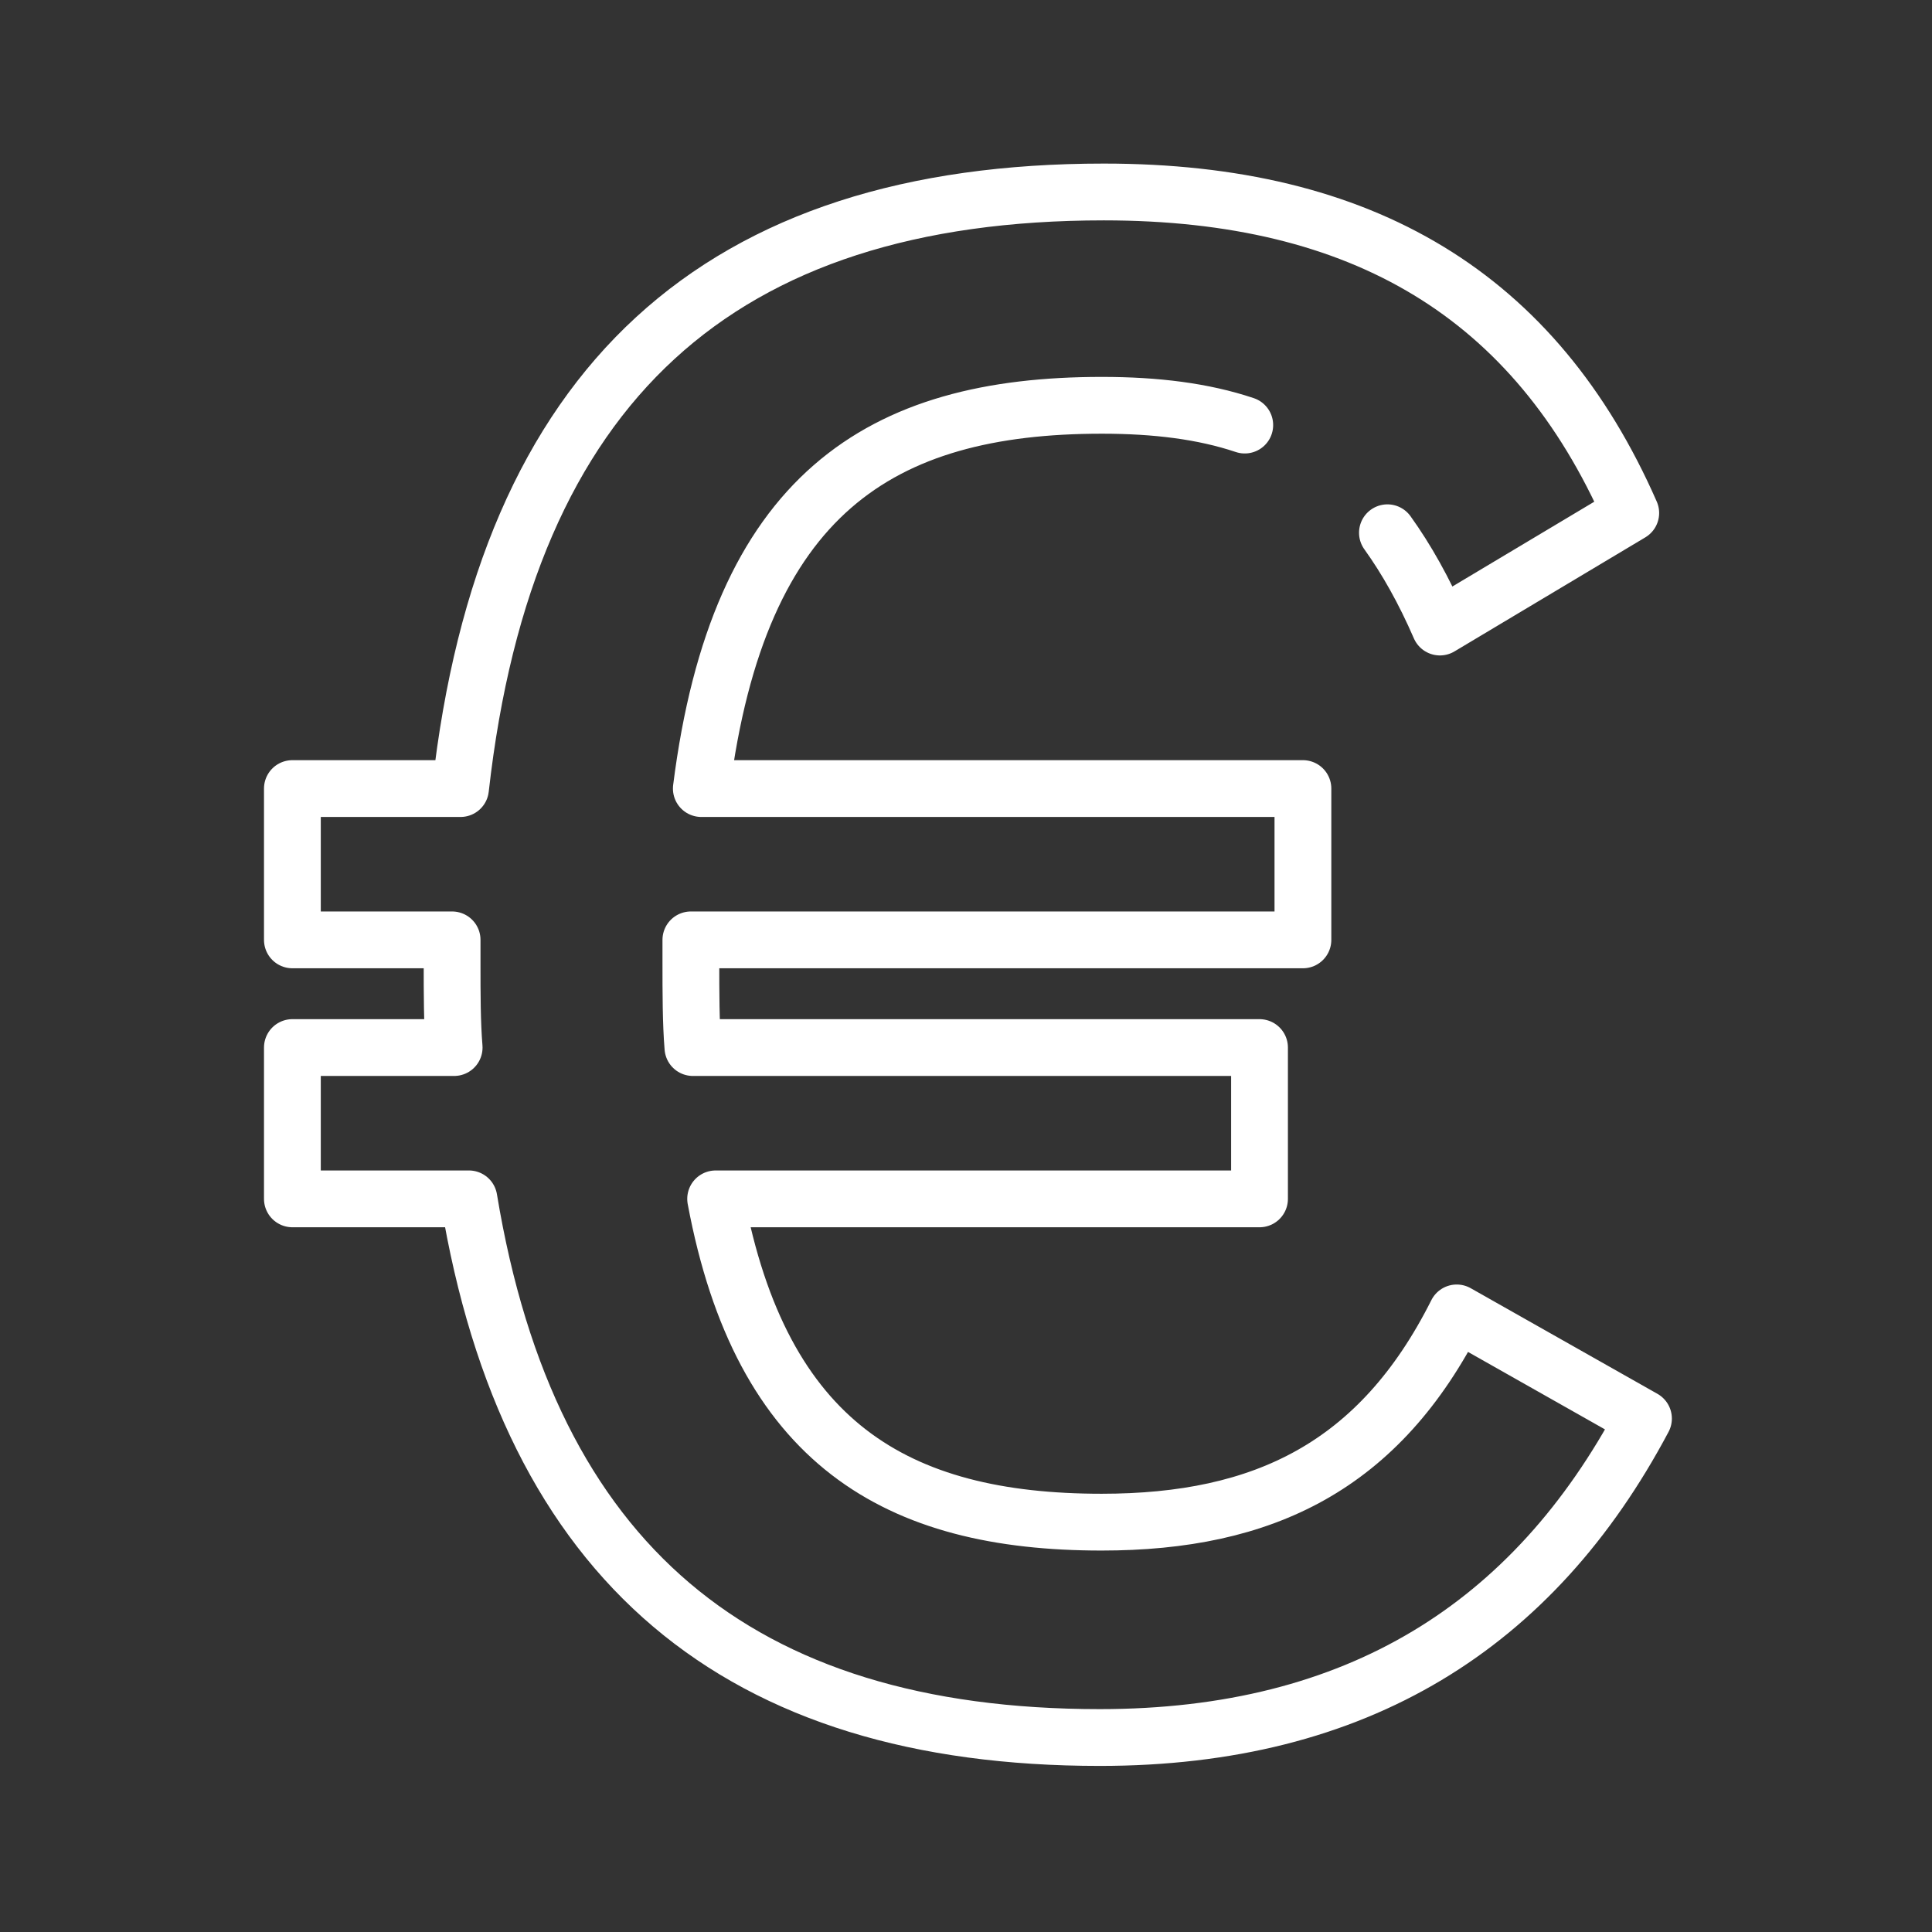 <?xml version="1.0" encoding="utf-8"?>
<svg xmlns="http://www.w3.org/2000/svg" xmlns:xlink="http://www.w3.org/1999/xlink" version="1.1" id="Ebene_1" x="0px" y="0px" viewBox="0 0 85.04 85.04" style="enable-background:new 0 0 85.04 85.04;" xml:space="preserve" width="100" height="100">
<rect x="0" y="0" width="85.04" height="85.04" fill="#333333" stroke="none"/>
<style type="text/css">
	.st0{fill:none;stroke:#ffffff;stroke-width:2.5;stroke-linecap:round;stroke-linejoin:round;}
</style>
<g>
	<path class="st0" d="M61.07,23.45c0.84,1.17,1.61,2.54,2.31,4.15l8.4-5.02C67.58,13.01,60,8.45,48.59,8.45   c-16.9,0-26.31,8.39-28.32,26.26h-7.4v6.66h7.03v1.09c0,1.28,0,2.55,0.09,3.65h-7.12v6.66h7.77c2.65,16.05,11.87,23.71,27.77,23.71   c11.33,0,19.09-4.92,23.93-14.04l-8.22-4.65C60.73,64.54,55.62,67,48.49,67c-9.04,0-14.98-3.47-16.99-14.23h23.94v-6.66H30.5   c-0.09-1.09-0.09-2.46-0.09-3.74v-1h26.94l0-6.66H30.87c1.64-12.95,7.86-16.87,17.63-16.87c2.39,0,4.47,0.26,6.29,0.87"/>
</g>
</svg>
